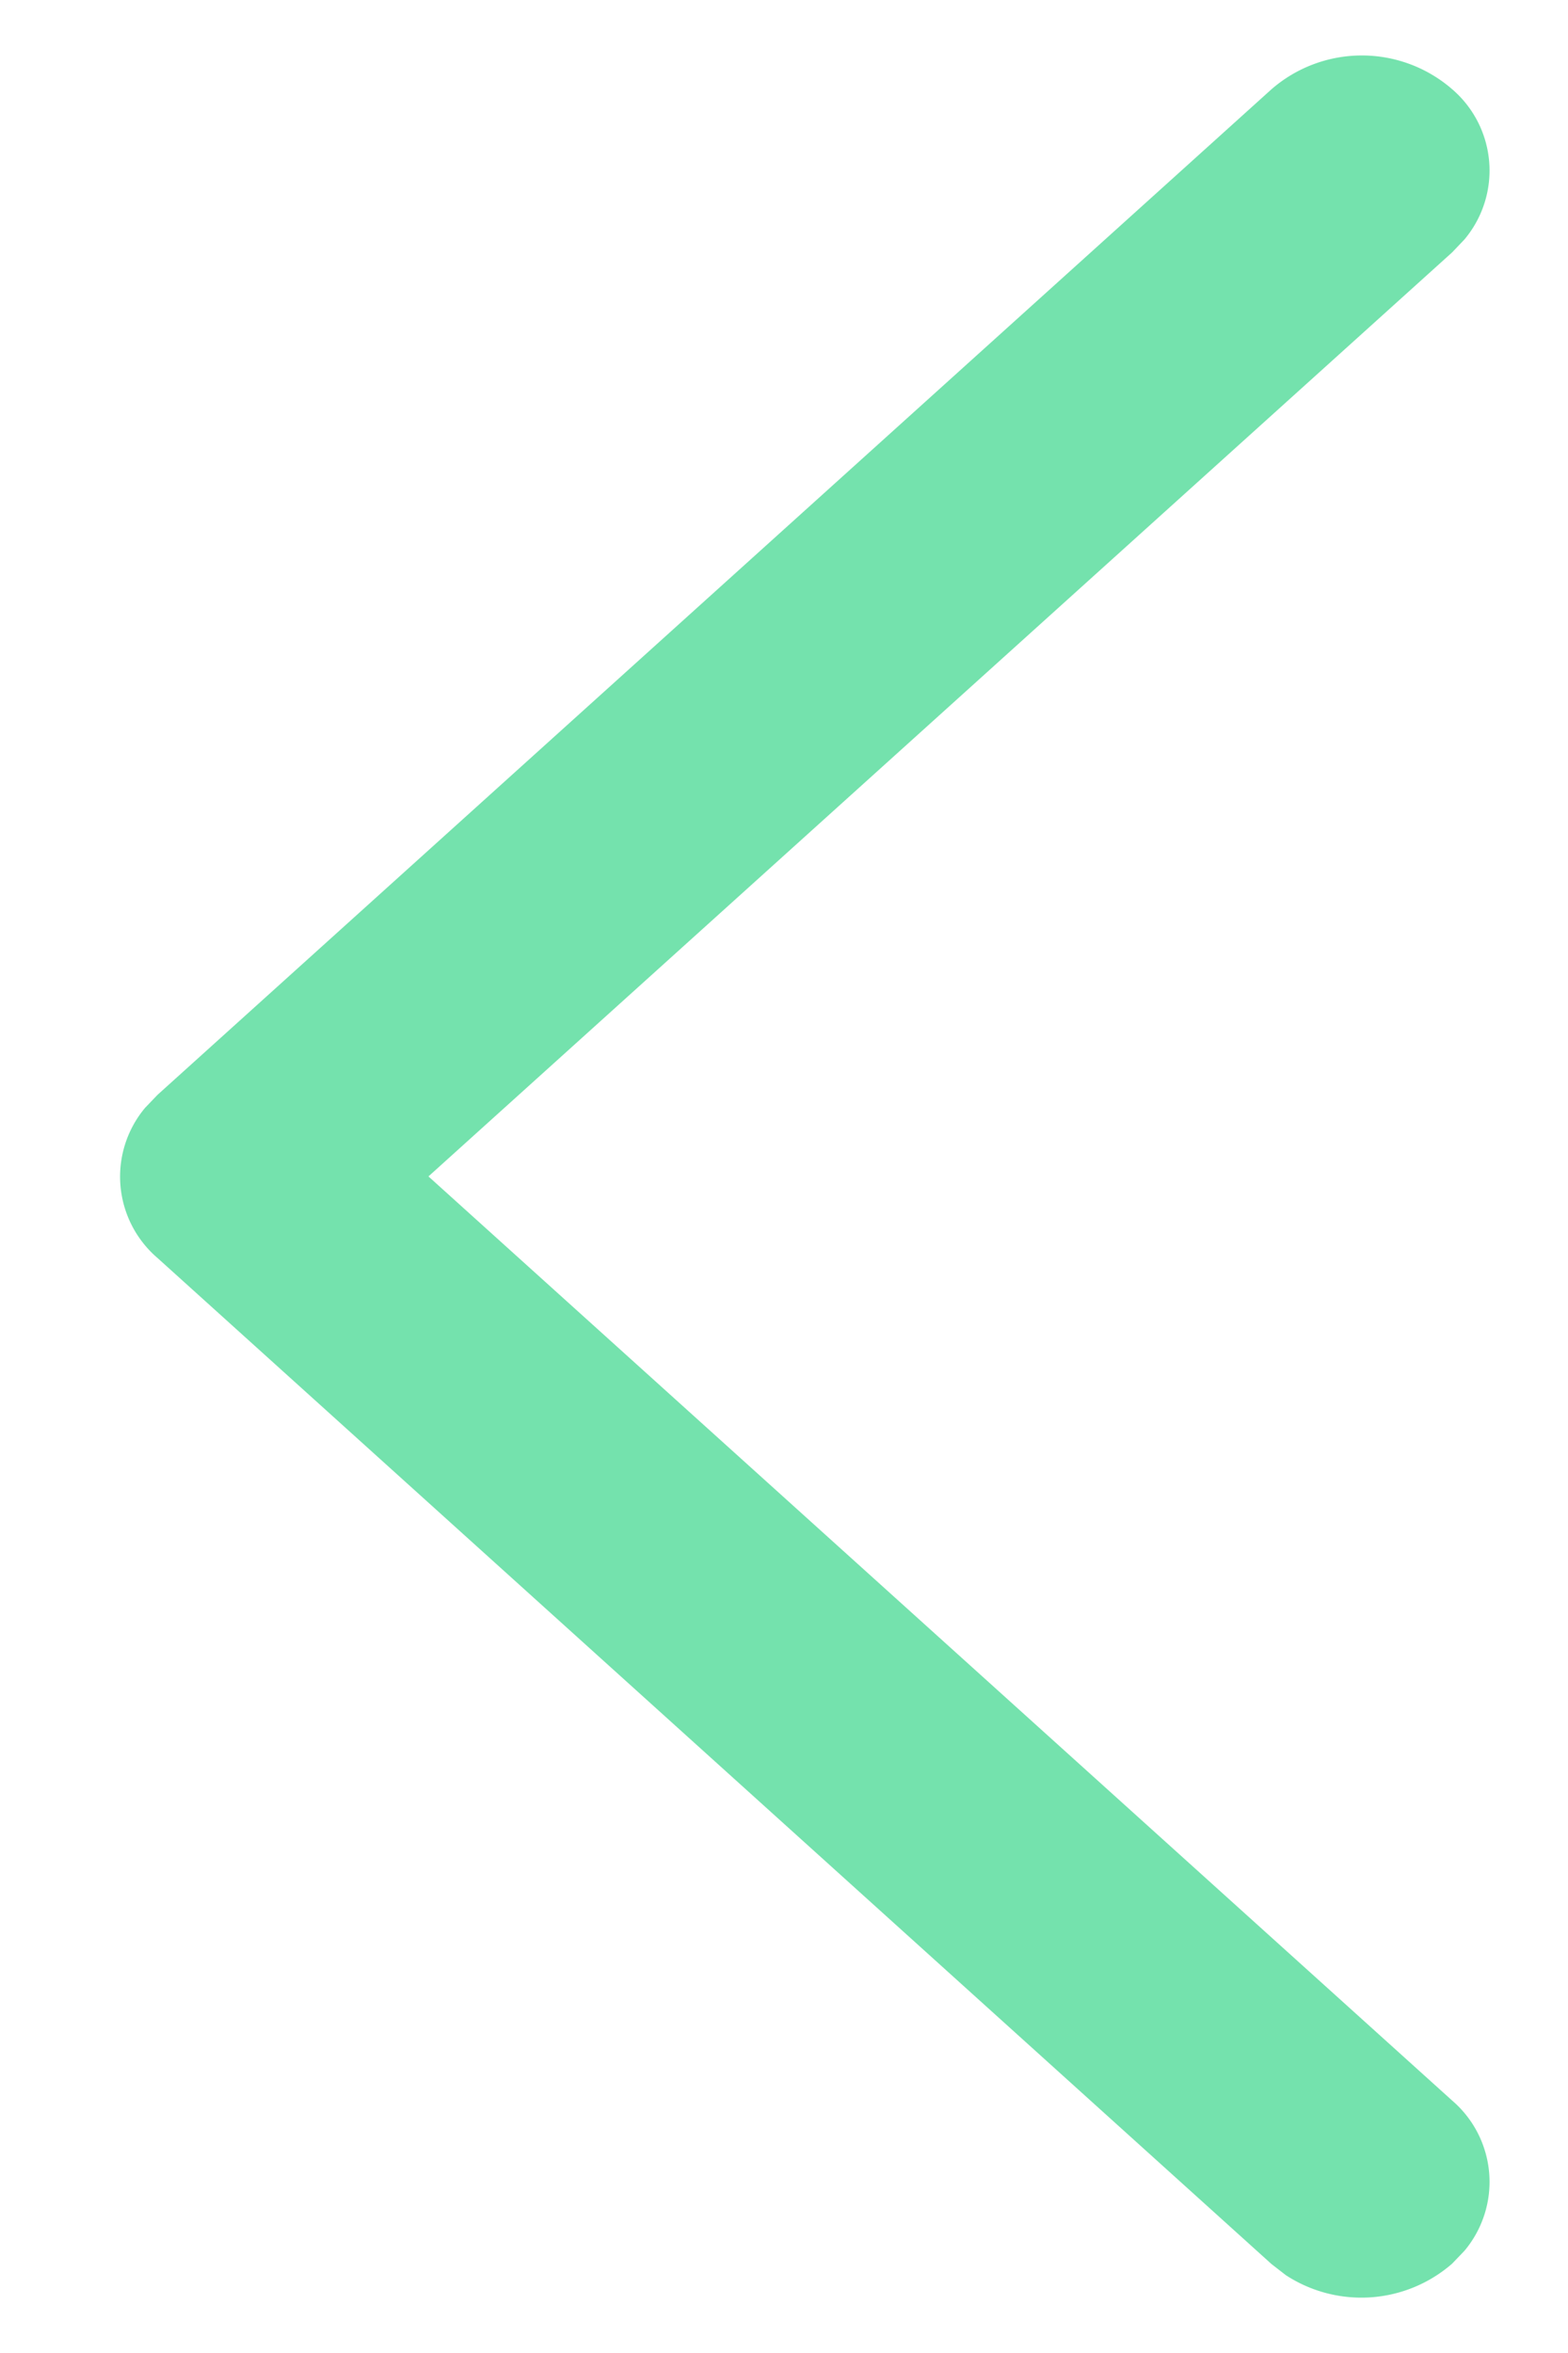 <svg xmlns="http://www.w3.org/2000/svg" width="20" height="30" viewBox="0 0 20 30">
  <g id="Group_12191" data-name="Group 12191" transform="translate(20438 -391)">
    <g id="Group_12190" data-name="Group 12190" transform="translate(-40884 812) rotate(180)">
      <g id="Group_12188" data-name="Group 12188">
        <g id="Arrow_-_Down_2" data-name="Arrow - Down 2" transform="translate(-20465 420.293) rotate(-90)">
          <path id="Arrow_-_Down_2-2" data-name="Arrow - Down 2" d="M.431.477A1.366,1.366,0,0,1,2.345.32L2.51.477,14.292,13.535,26.075.477A1.366,1.366,0,0,1,27.989.32l.165.158A1.763,1.763,0,0,1,28.3,2.6l-.142.183L15.332,16.991a1.366,1.366,0,0,1-1.915.158l-.165-.158L.431,2.782A1.757,1.757,0,0,1,.431.477Z" transform="translate(0 0)" fill="#74E2AD"/>
        </g>
      </g>
      <rect id="Rectangle_2670" data-name="Rectangle 2670" width="20" height="30" transform="translate(-20466 391)" fill="none"/>
    </g>
  </g>
</svg>
